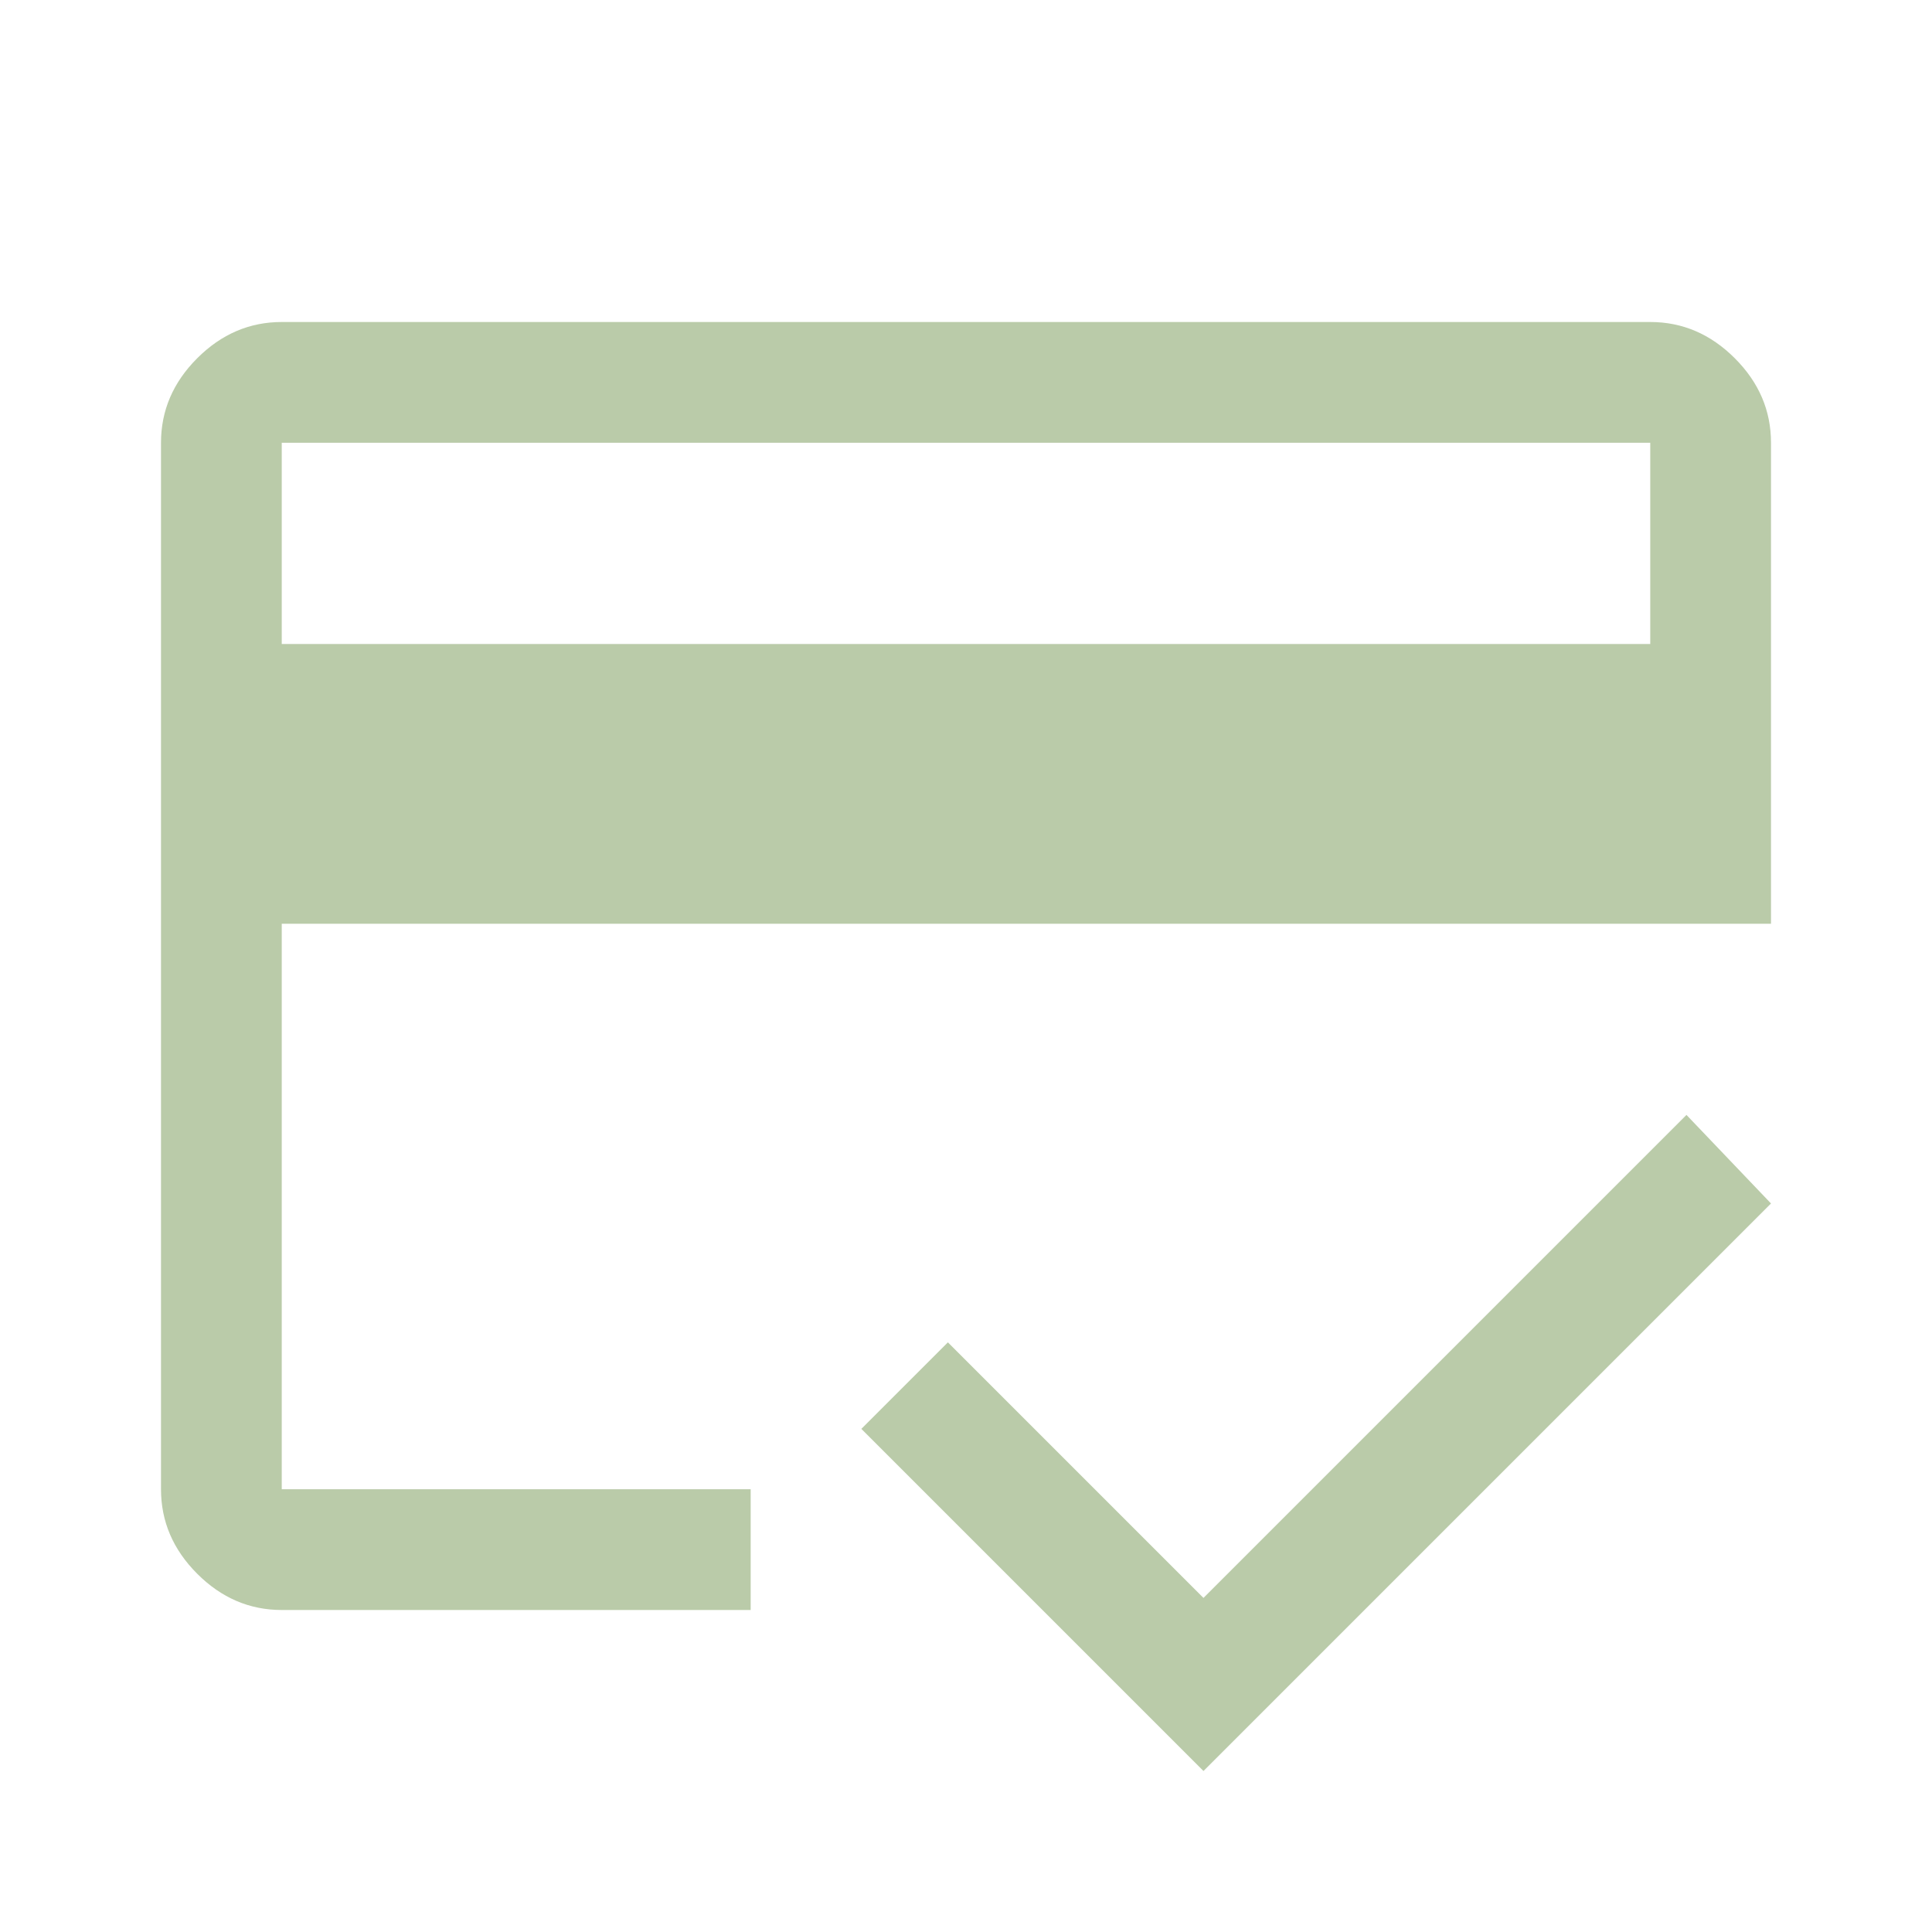 <svg width="48" height="48" viewBox="0 0 48 48" fill="none" xmlns="http://www.w3.org/2000/svg">
<path d="M7 16H41V11H7V16ZM4 11C4 10.2 4.3 9.5 4.9 8.9C5.5 8.3 6.2 8 7 8H41C41.8 8 42.5 8.3 43.1 8.9C43.7 9.5 44 10.2 44 11V22.95H7V37H18.65V40H7C6.2 40 5.5 39.7 4.9 39.1C4.3 38.5 4 37.8 4 37V11ZM29.9 44L21.4 35.5L23.55 33.35L29.9 39.7L41.9 27.7L44 29.9L29.9 44ZM7 11V37V29.1V35.6V11Z" fill="#BACBA9"/>
</svg>
